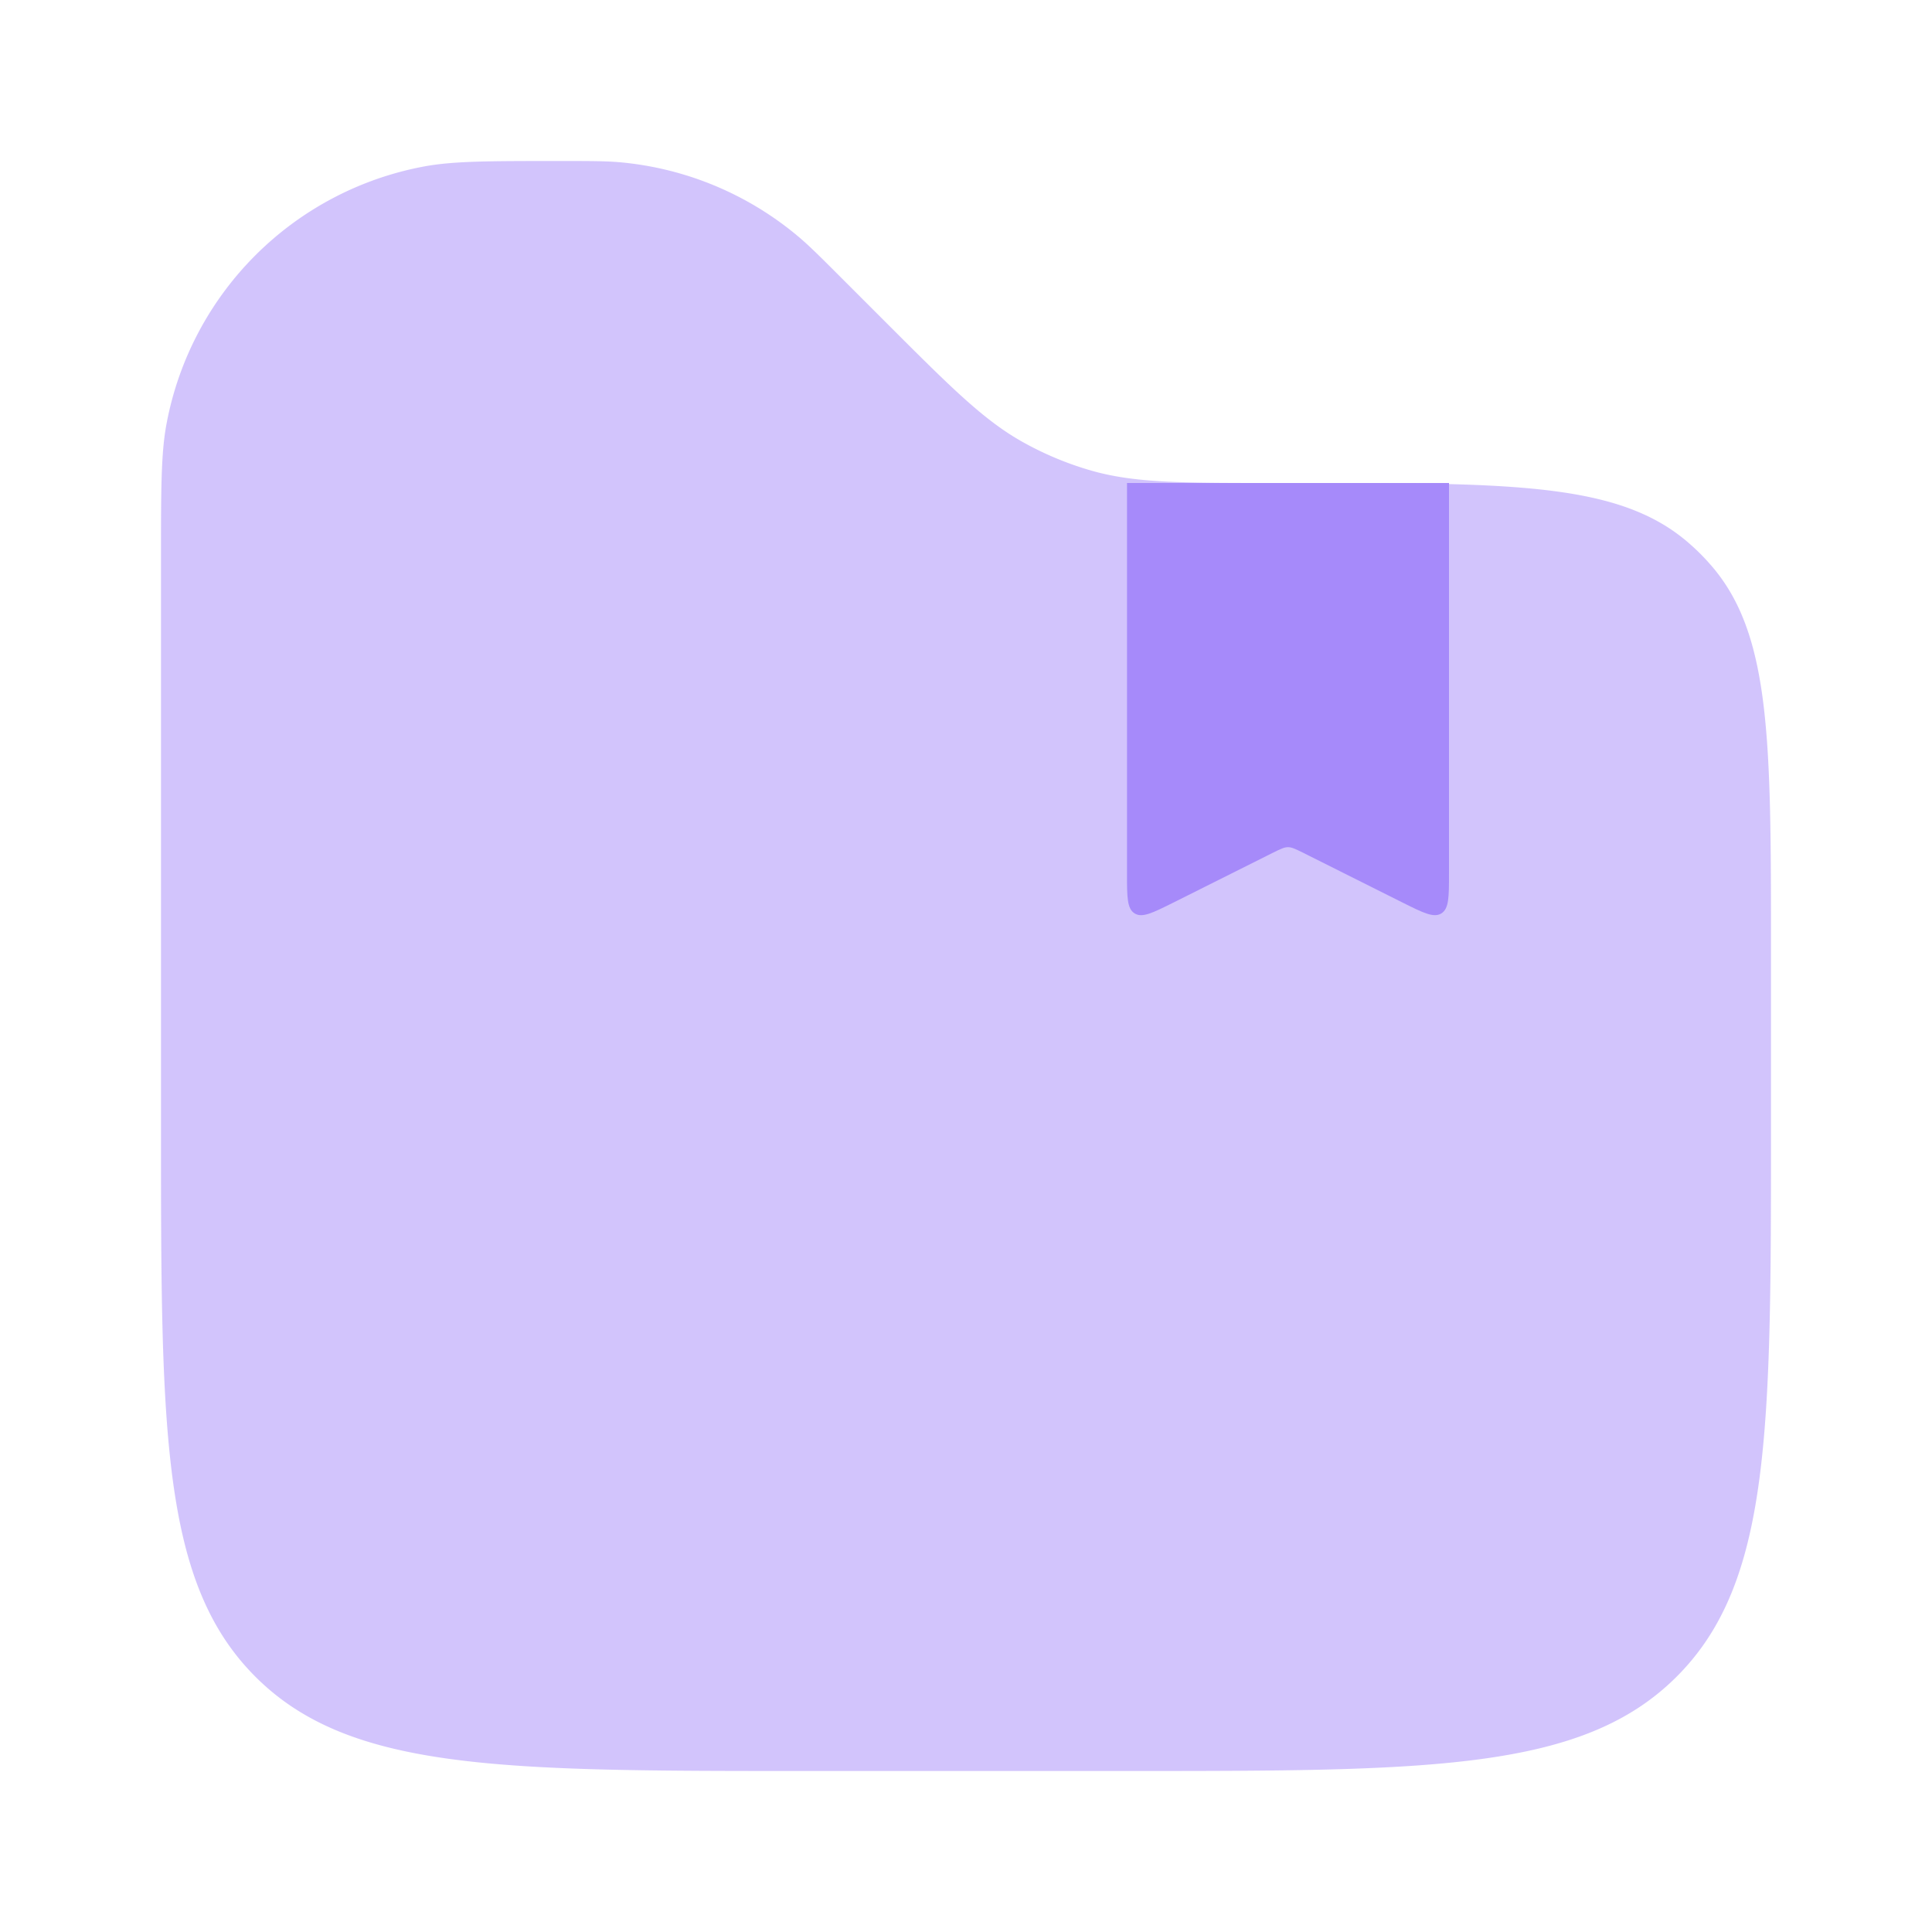 <svg xmlns="http://www.w3.org/2000/svg" width="22" height="22" viewBox="0 0 24 24"><path fill="#A78BFA" d="M18 10.853V6h-4v4.853c0 .29 0 .435.095.494s.224-.007.484-.136l1.242-.622c.088-.043.132-.065.179-.065s.091.022.179.065l1.242.622c.26.13.39.194.484.136c.095-.06.095-.204.095-.494"/><path fill="#A78BFA" d="M2 6.95c0-.883 0-1.324.07-1.692A4 4 0 0 1 5.257 2.07C5.626 2 6.068 2 6.95 2c.386 0 .58 0 .766.017a4 4 0 0 1 2.18.904c.144.119.28.255.554.529L11 4c.816.816 1.224 1.224 1.712 1.495a4 4 0 0 0 .848.352C14.098 6 14.675 6 15.828 6h.374c2.632 0 3.949 0 4.804.77q.119.105.224.224c.77.855.77 2.172.77 4.804V14c0 3.771 0 5.657-1.172 6.828S17.771 22 14 22h-4c-3.771 0-5.657 0-6.828-1.172S2 17.771 2 14z" opacity=".5"/></svg>
